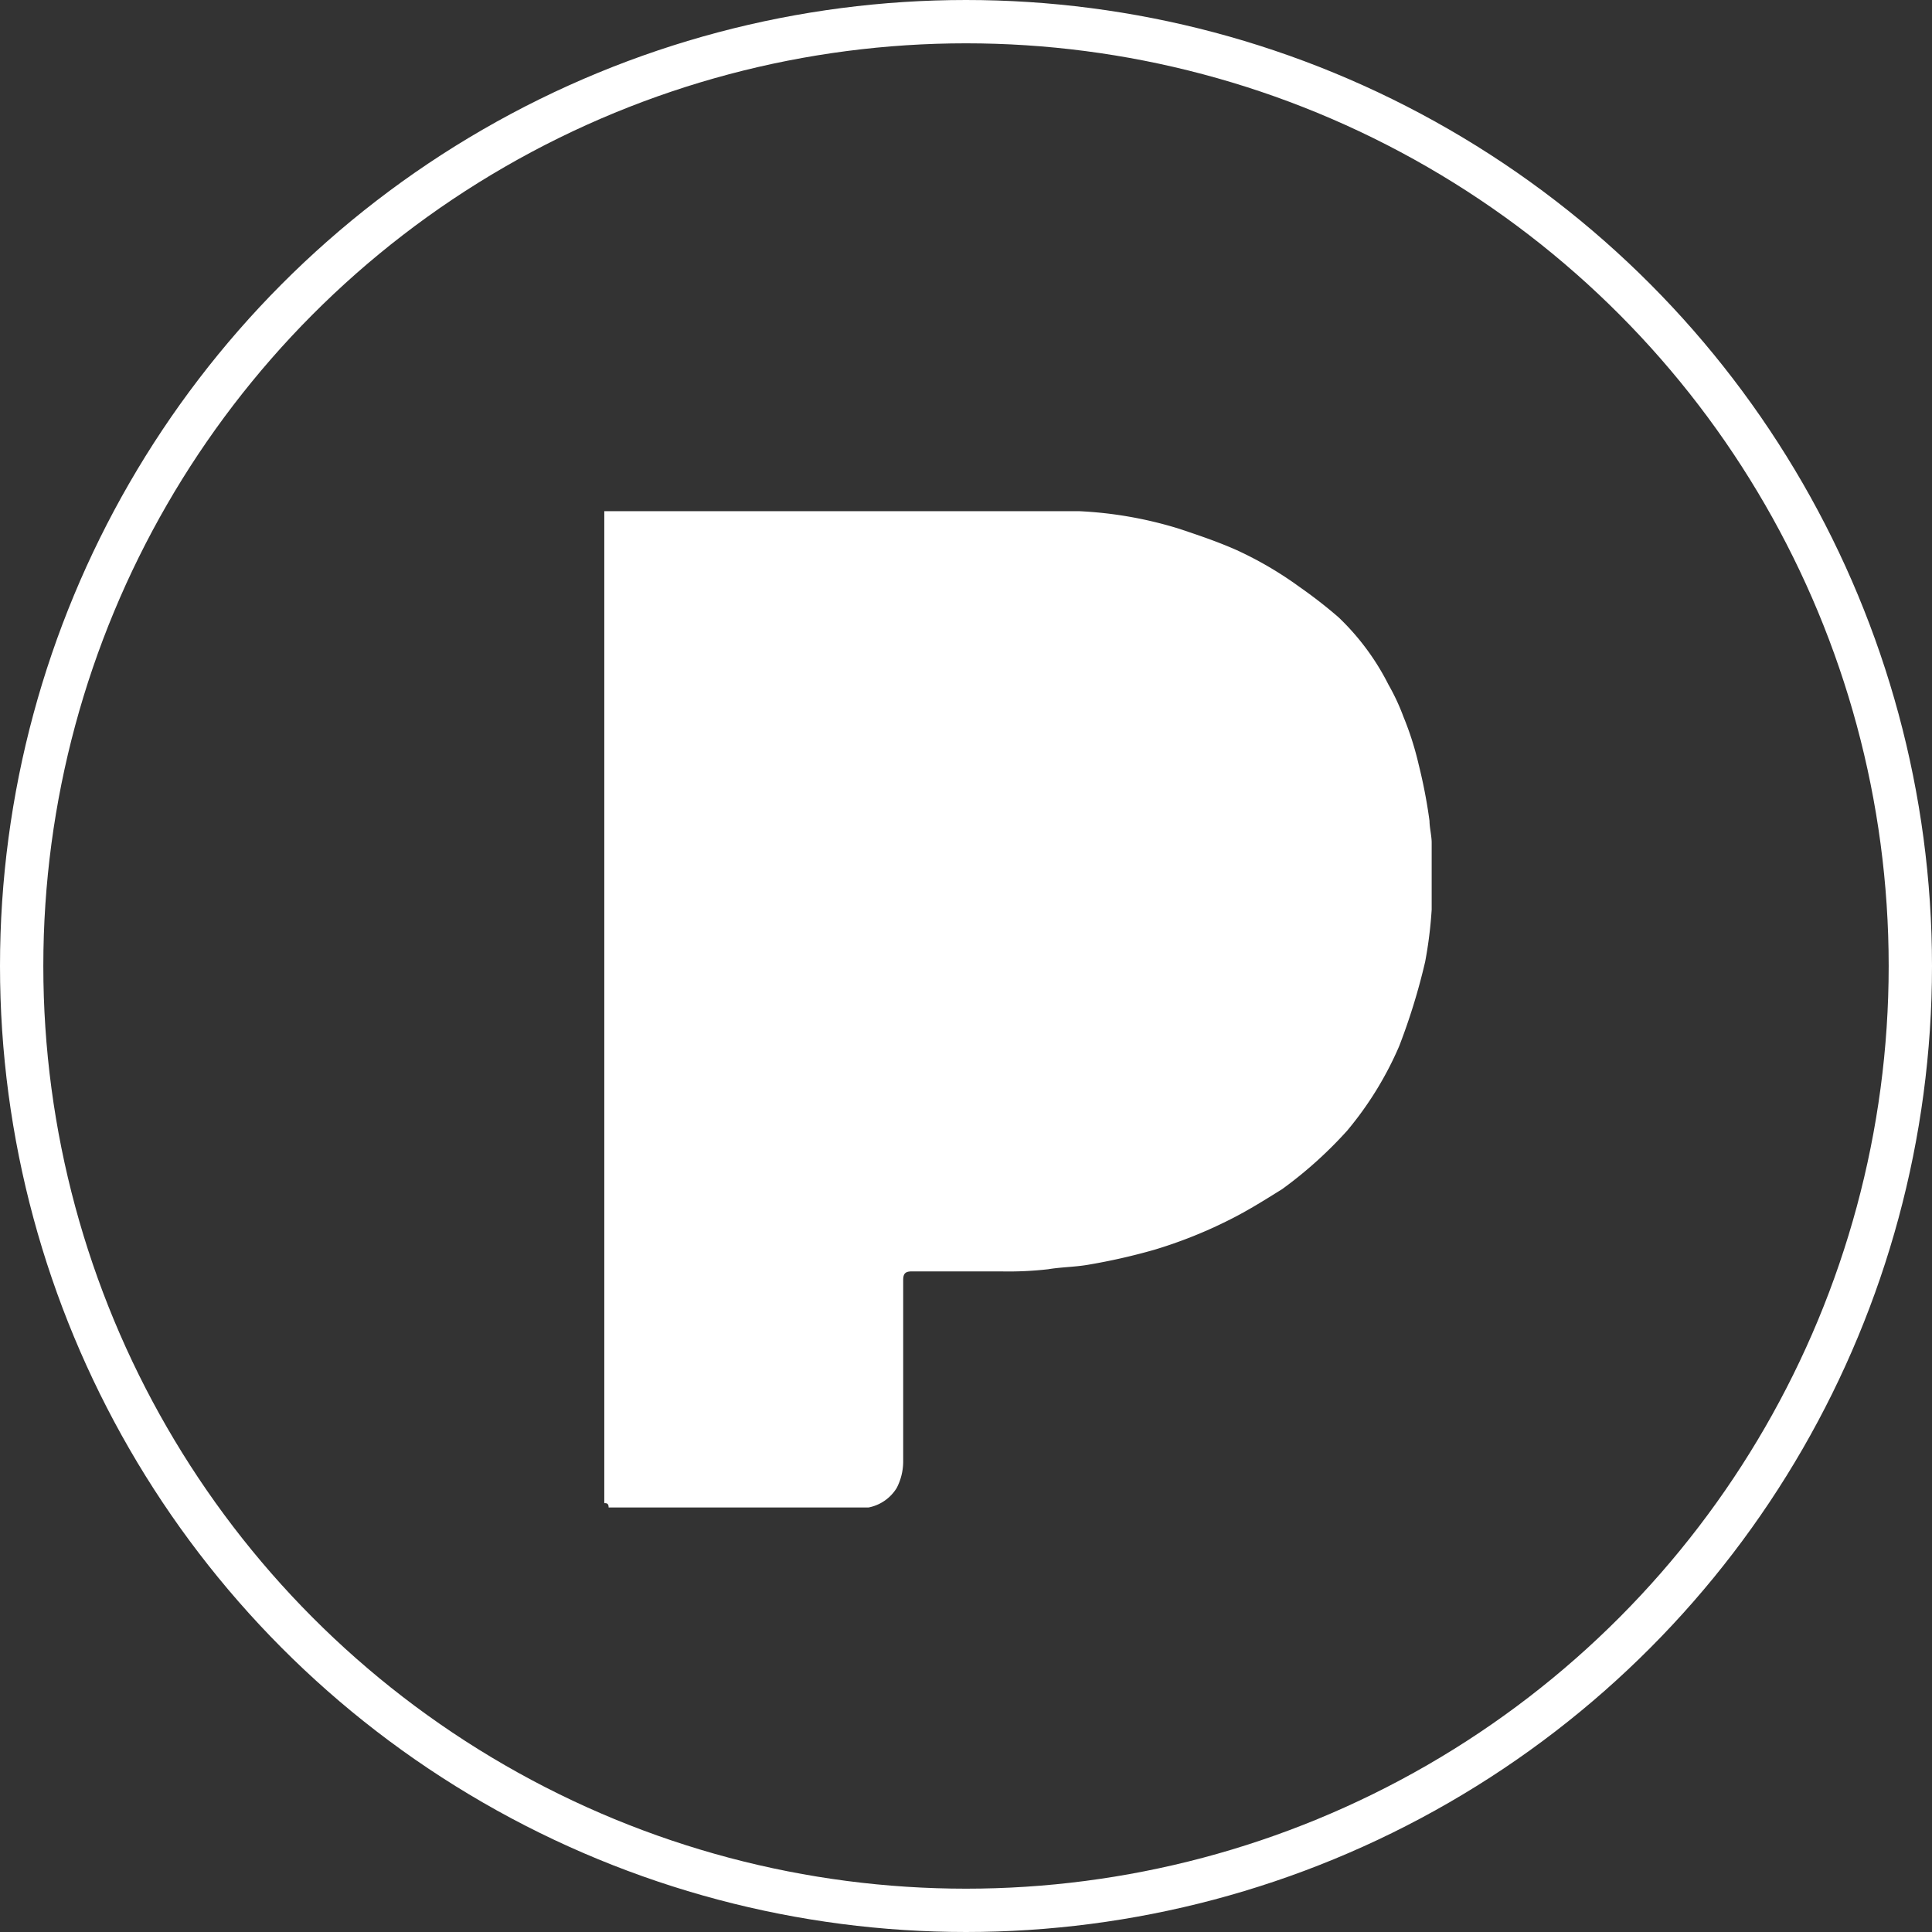 <svg xmlns="http://www.w3.org/2000/svg" width="89.2" height="89.2" viewBox="0 0 89.2 89.2">
  <rect x="0" y="0" width="89.2" height="89.2" fill="#333333" stroke="none"/>
  <g id="Group_18" data-name="Group 18" transform="translate(-281.2 -147.1)">
    <g id="Group_17" data-name="Group 17">
      <path id="Path_73" data-name="Path 73" d="M309.1,216.5V170.7H331a18.511,18.511,0,0,1,4.6.8c.9.3,1.8.6,2.7,1a16.924,16.924,0,0,1,2.9,1.7,21.958,21.958,0,0,1,1.8,1.4,11.357,11.357,0,0,1,2.3,3.1,10.1,10.1,0,0,1,.7,1.5,14.164,14.164,0,0,1,.7,2.2,23.811,23.811,0,0,1,.5,2.6c0,.3.1.7.1,1v3.1a19.674,19.674,0,0,1-.3,2.4,29.064,29.064,0,0,1-1.2,3.9,15.774,15.774,0,0,1-2.4,3.9,19.277,19.277,0,0,1-3,2.7c-.8.5-1.6,1-2.4,1.4a21.3,21.3,0,0,1-3.5,1.4,28.168,28.168,0,0,1-3.1.7c-.6.1-1.2.1-1.8.2a16.2,16.2,0,0,1-2.2.1h-4.1c-.3,0-.4.1-.4.4v8.4a2.663,2.663,0,0,1-.3,1.2,1.964,1.964,0,0,1-1.3.9h-12C309.3,216.5,309.2,216.5,309.1,216.5Z" fill="#fff"/>
    </g>
    <circle id="Ellipse_6" data-name="Ellipse 6" cx="43.6" cy="43.6" r="43.6" transform="translate(282.2 148.1)" fill="none" stroke="#fff" stroke-miterlimit="10" stroke-width="2"/>
  </g>
</svg>
